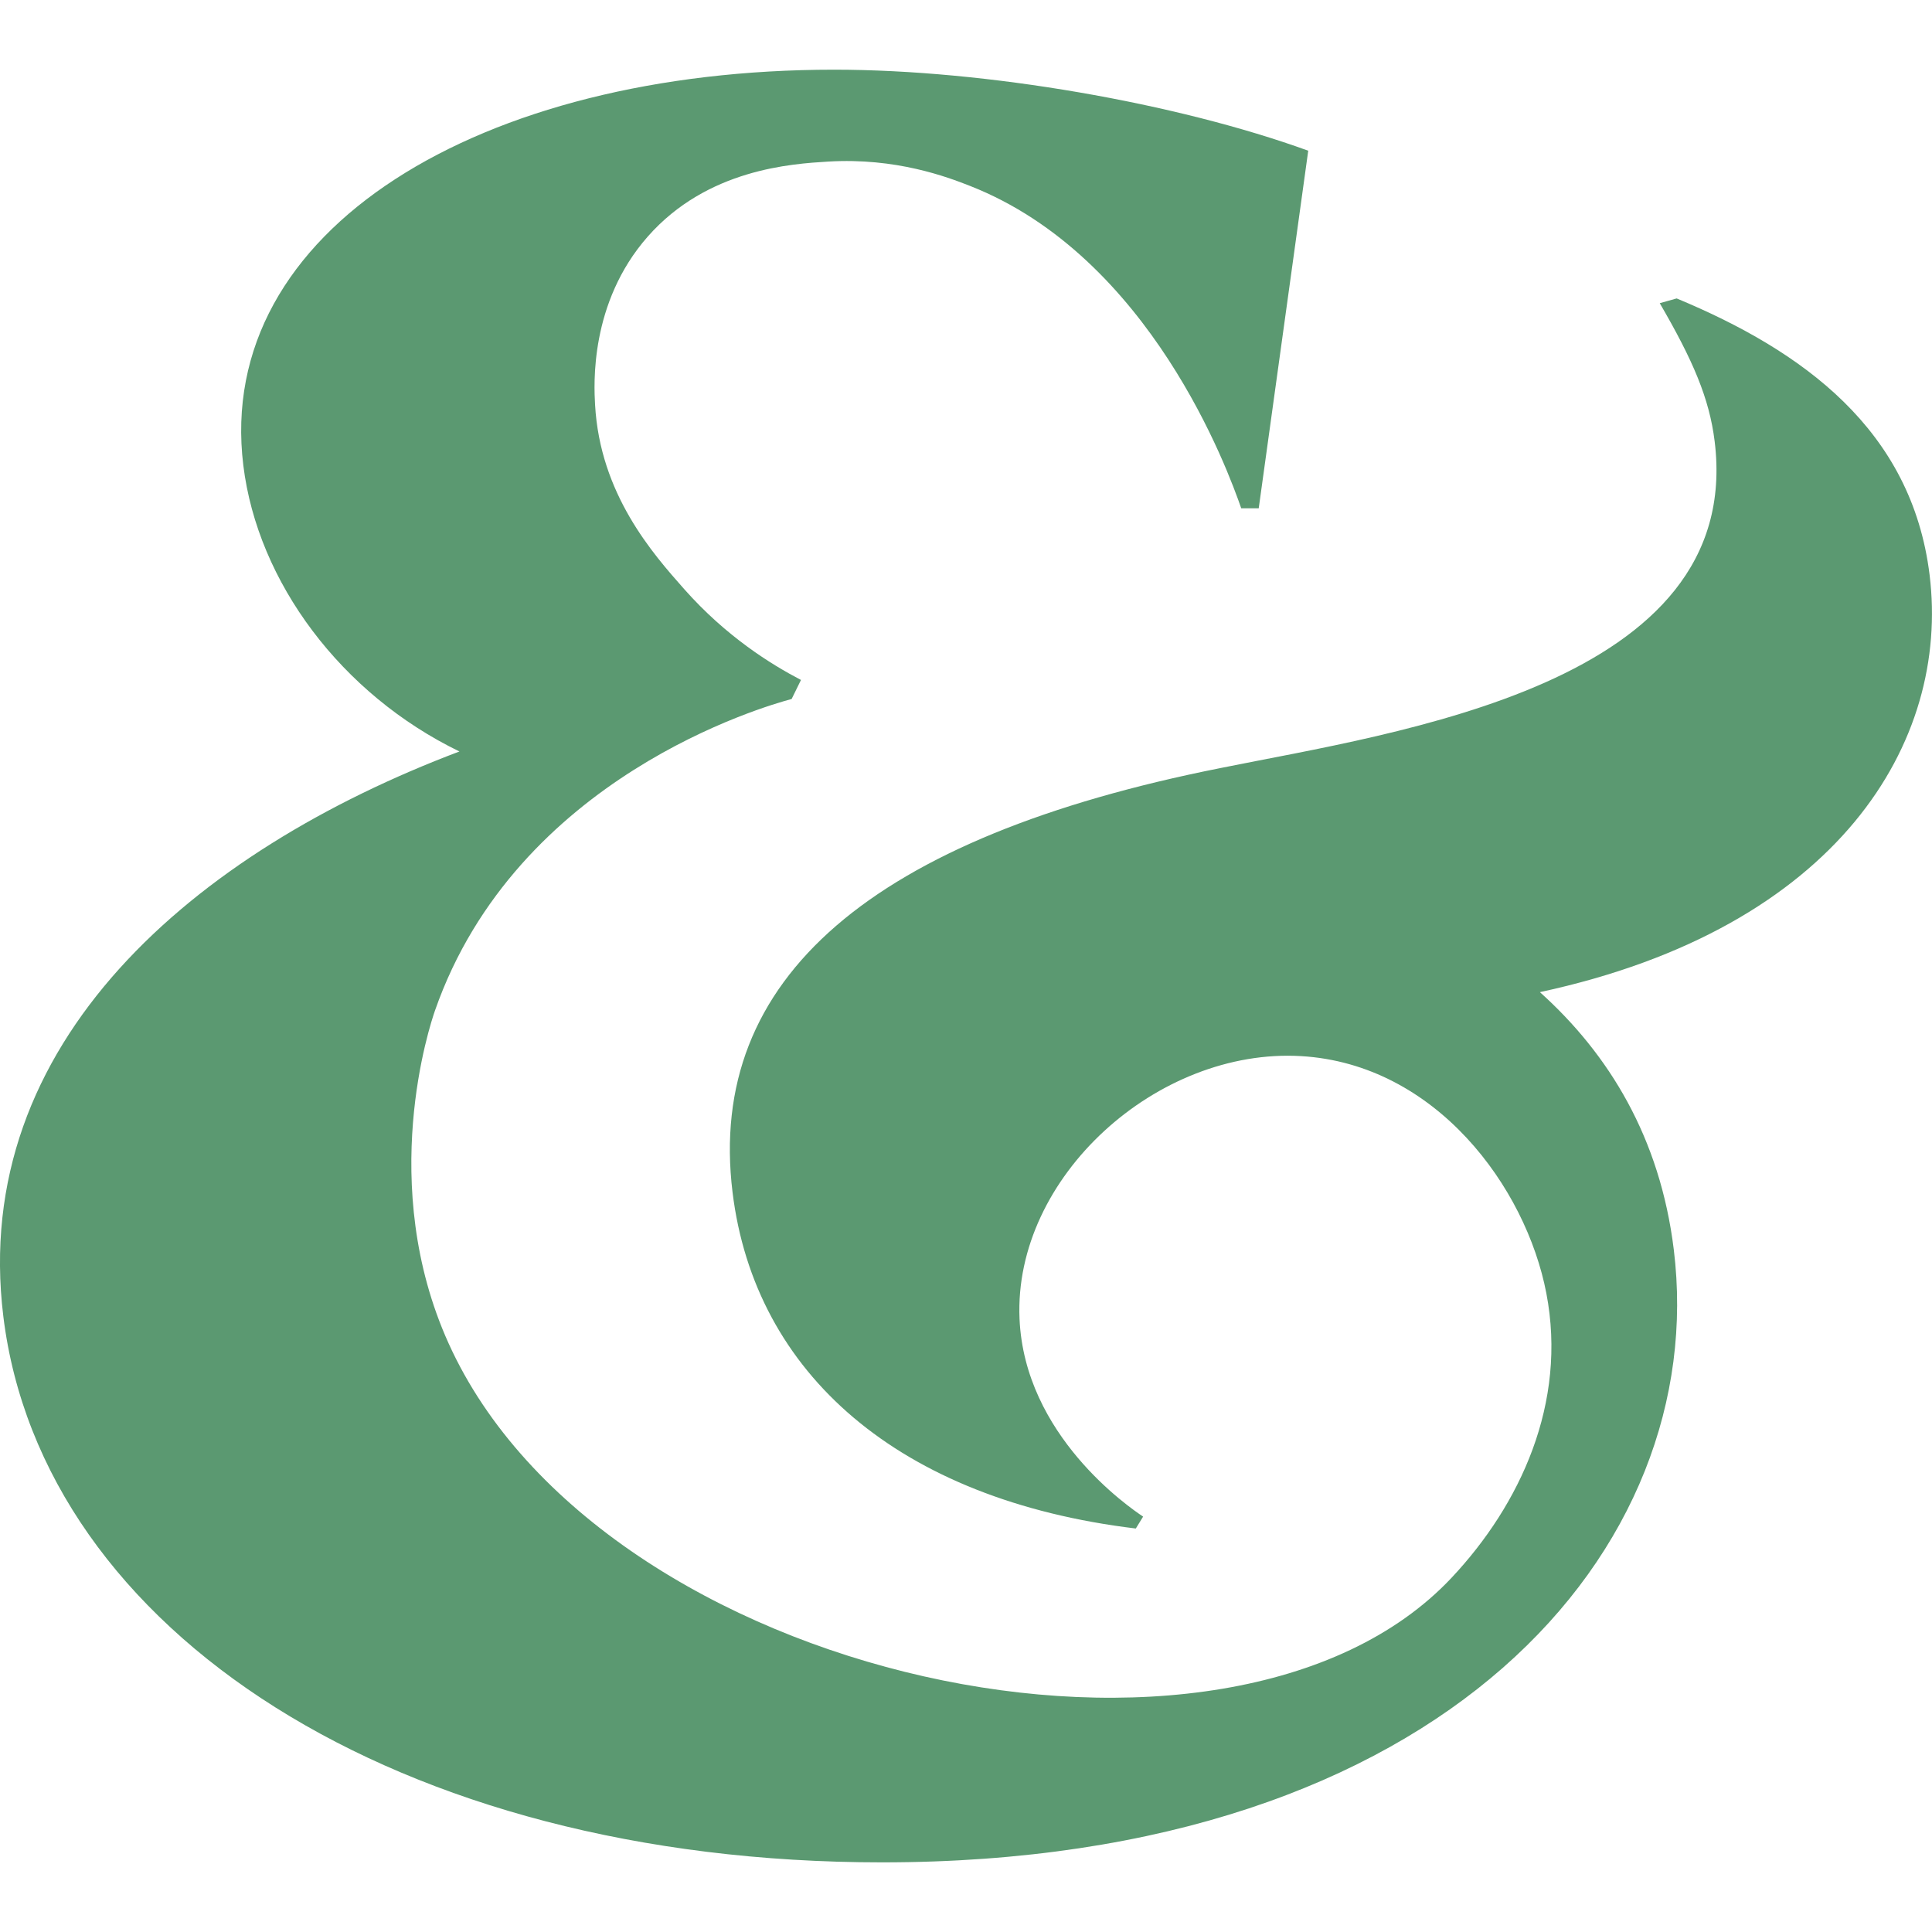 <?xml version="1.0" encoding="UTF-8"?>
<svg id="Laag_1" data-name="Laag 1" xmlns="http://www.w3.org/2000/svg" width="17.36cm" height="17.36cm" viewBox="0 0 492.13 492.09">
  <defs>
    <style>
      .cls-1 {
        fill: #5b9971;
      }
    </style>
  </defs>
  <path class="cls-1" d="M392.28,252.73c17.56,15.79,30.58,37.04,34.08,65.58,9.32,75.9-58.18,156.06-201.7,156.06-123.44,0-213.97-58.9-223.81-139.06-8.58-69.83,48.67-118.41,116.18-143.91-30.05-14.57-51.4-43.11-55.05-72.87-7.38-60.12,60.51-100.8,150.49-100.8,38.67,0,87.3,8.5,120.77,20.64l-12.61,91.08h-4.46c-3.3-9.49-23.09-64.06-69.1-82.12-5.75-2.26-18.85-7.24-36.13-6.19-9.2.56-30.77,1.86-45.94,19.1-14.87,16.9-13.7,37.88-13.42,42.84,1.27,22.75,14.65,37.87,22.71,46.97,10.65,12.03,22.07,19.14,29.74,23.13l-2.38,4.85c-6.76,1.81-70.04,19.82-90.85,79.37-1.24,3.55-14.85,44.25,3.47,84.77,38.99,86.21,198.72,120.08,255.45,59.74,17.53-18.64,29.55-44.54,24.17-72.52-5.2-27.05-28.16-58.36-62.45-60.39-36.6-2.16-73.3,30.78-71.74,66.9,1.27,29.68,27.8,47.95,31.48,50.4l-1.86,3.03c-60.39-7.29-97.06-39.47-102.72-85.62-6.71-54.65,35.74-90.48,124.3-108.09,44.99-9.11,133.48-21.25,125.87-83.19-1.34-10.93-5.51-20.65-13.99-35.22l4.31-1.21c32.13,13.36,59.88,33.4,64.43,70.44,5.22,42.51-23.18,89.87-99.25,106.26v.03Z"/>
</svg>